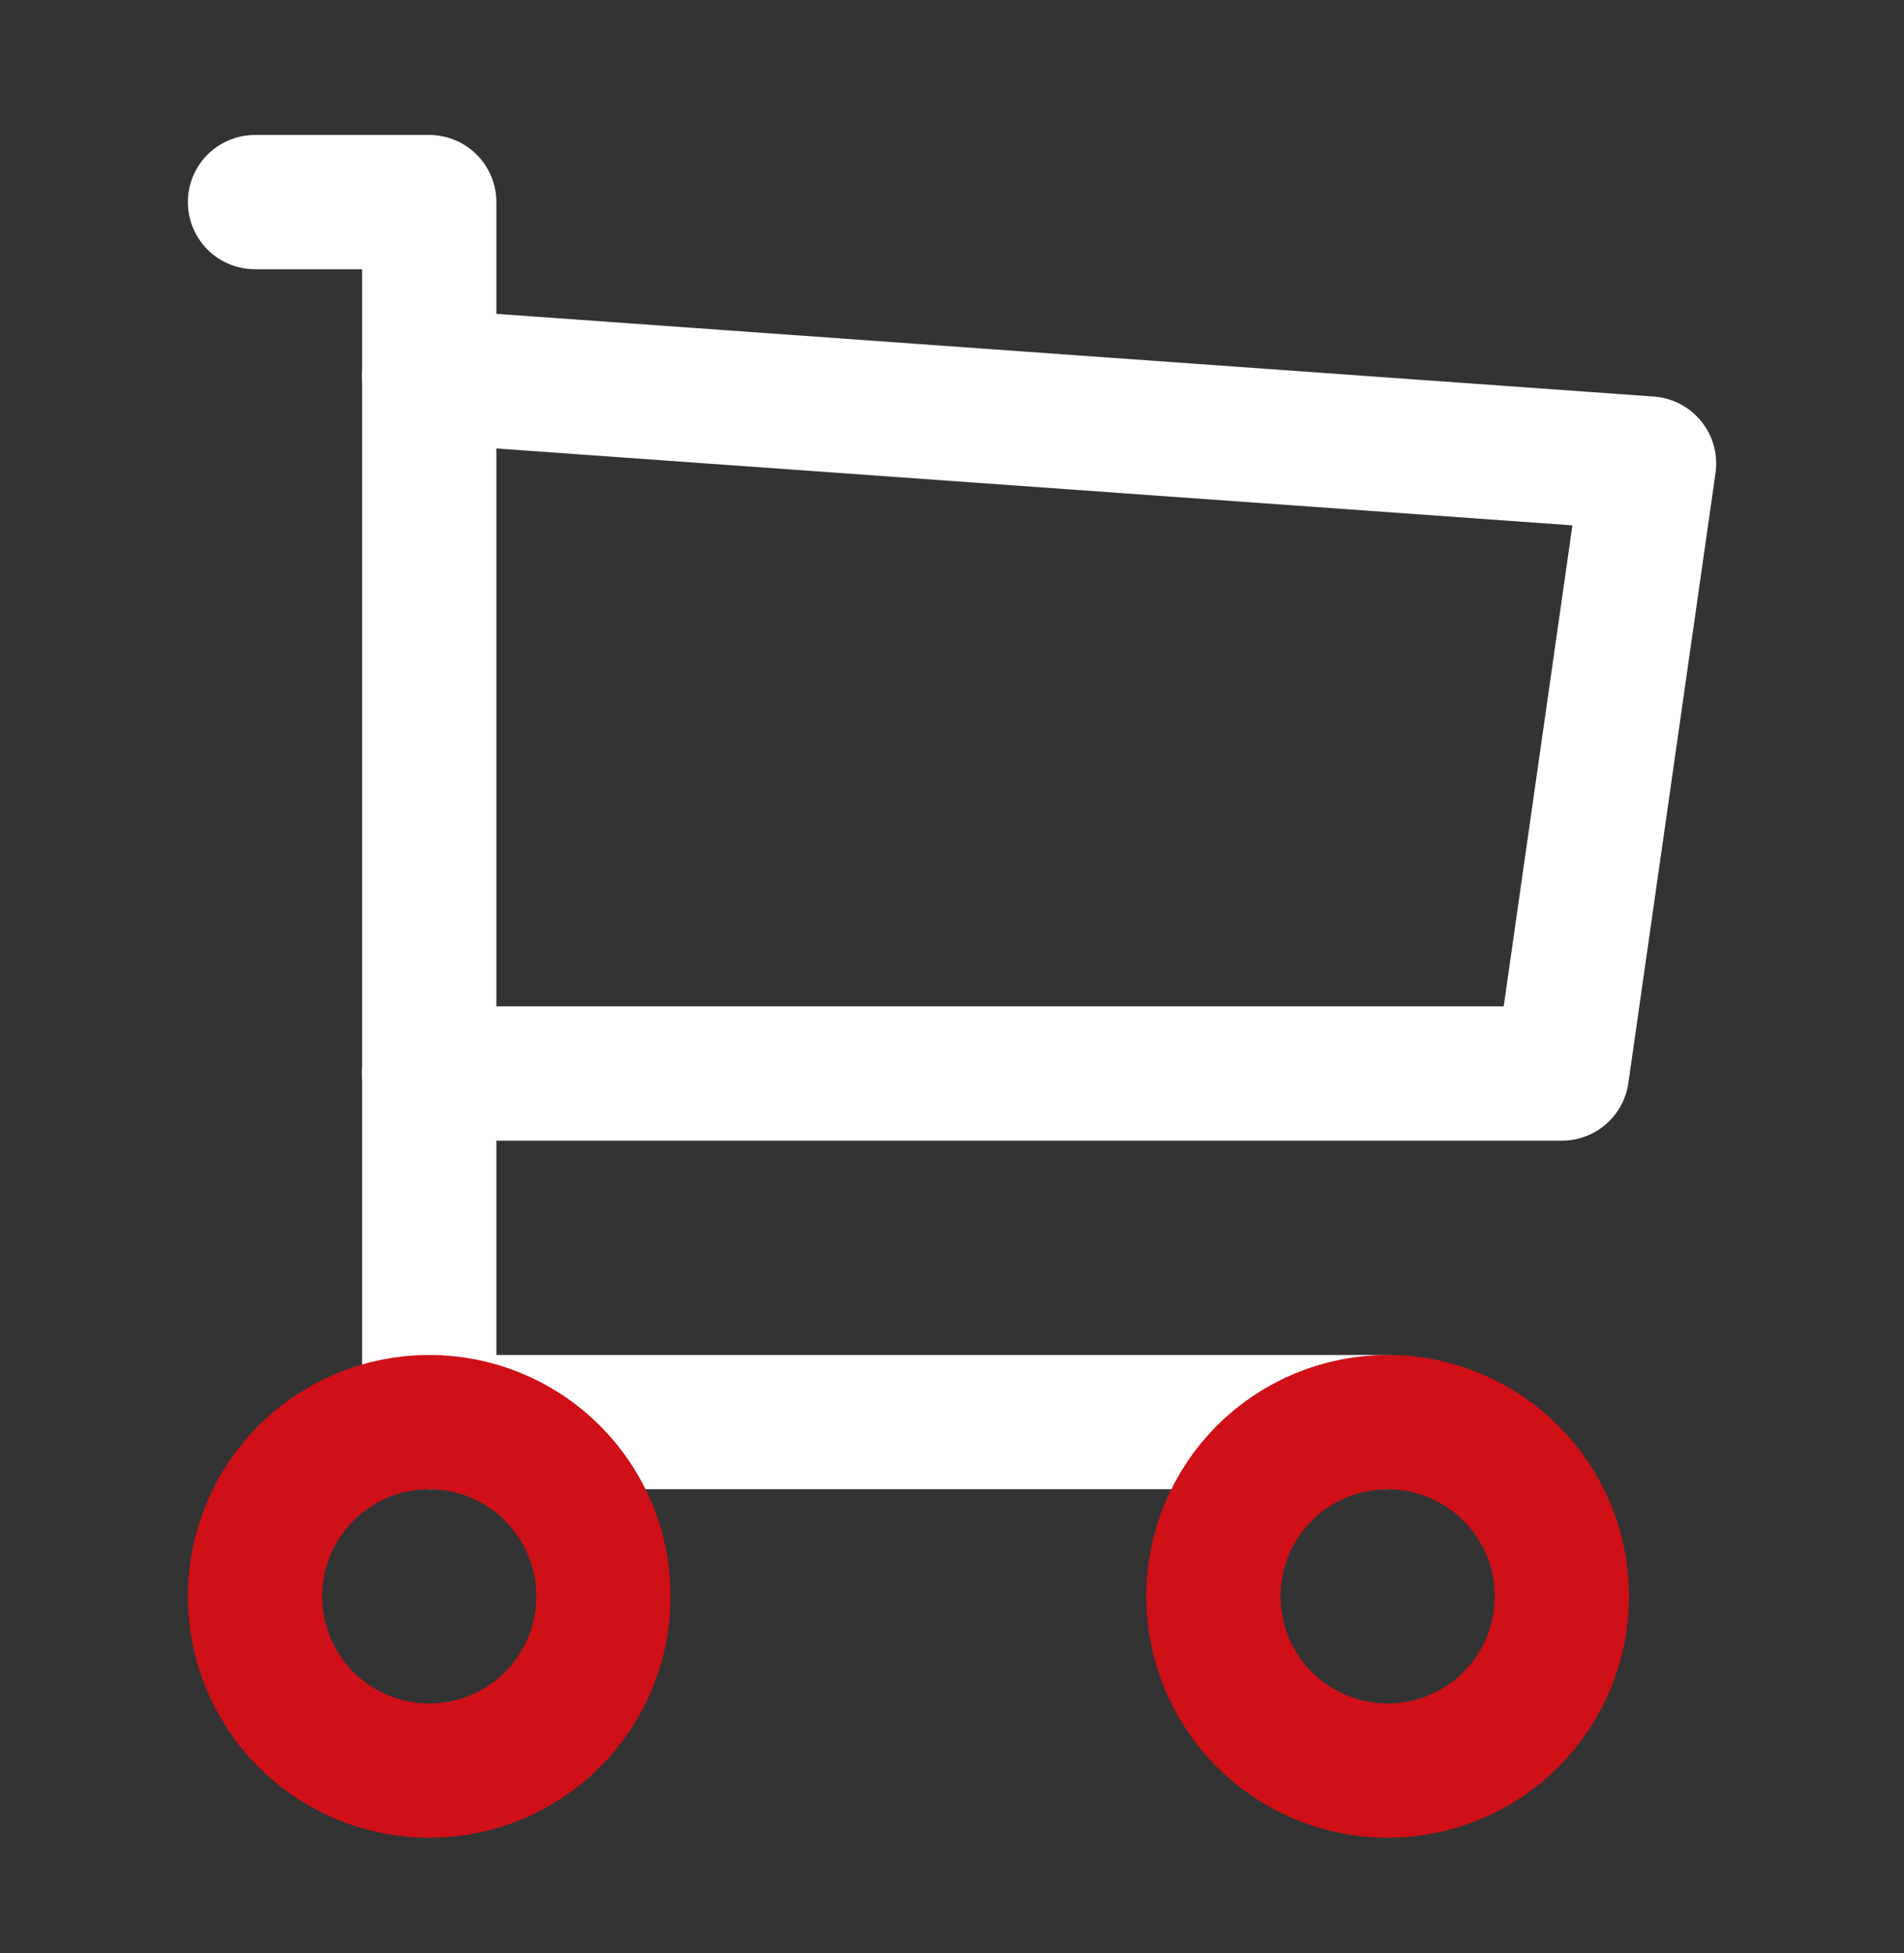 <svg width="39" height="40" viewBox="0 0 39 40" fill="none" xmlns="http://www.w3.org/2000/svg">
<rect x="0" y="0" width="39" height="40" fill="#333333" stroke="none"/>
<path d="M28.424 29.125H8.792V4.139H5.223" stroke="white" stroke-width="2.75" stroke-linecap="round" stroke-linejoin="round"/>
<path d="M8.792 7.708L33.778 9.493L31.993 21.986H8.792" stroke="white" stroke-width="2.75" stroke-linecap="round" stroke-linejoin="round"/>
<path d="M5.223 32.694C5.223 33.641 5.599 34.548 6.268 35.218C6.937 35.887 7.845 36.263 8.792 36.263C9.739 36.263 10.647 35.887 11.316 35.218C11.985 34.548 12.361 33.641 12.361 32.694C12.361 31.747 11.985 30.839 11.316 30.17C10.647 29.501 9.739 29.125 8.792 29.125C7.845 29.125 6.937 29.501 6.268 30.17C5.599 30.839 5.223 31.747 5.223 32.694Z" stroke="#CF1016" stroke-width="2.75" stroke-linecap="round" stroke-linejoin="round"/>
<path d="M24.854 32.694C24.854 33.641 25.23 34.548 25.899 35.218C26.569 35.887 27.477 36.263 28.423 36.263C29.37 36.263 30.278 35.887 30.947 35.218C31.617 34.548 31.993 33.641 31.993 32.694C31.993 31.747 31.617 30.839 30.947 30.17C30.278 29.501 29.37 29.125 28.423 29.125C27.477 29.125 26.569 29.501 25.899 30.17C25.23 30.839 24.854 31.747 24.854 32.694Z" stroke="#CF1016" stroke-width="2.75" stroke-linecap="round" stroke-linejoin="round"/>
</svg>
